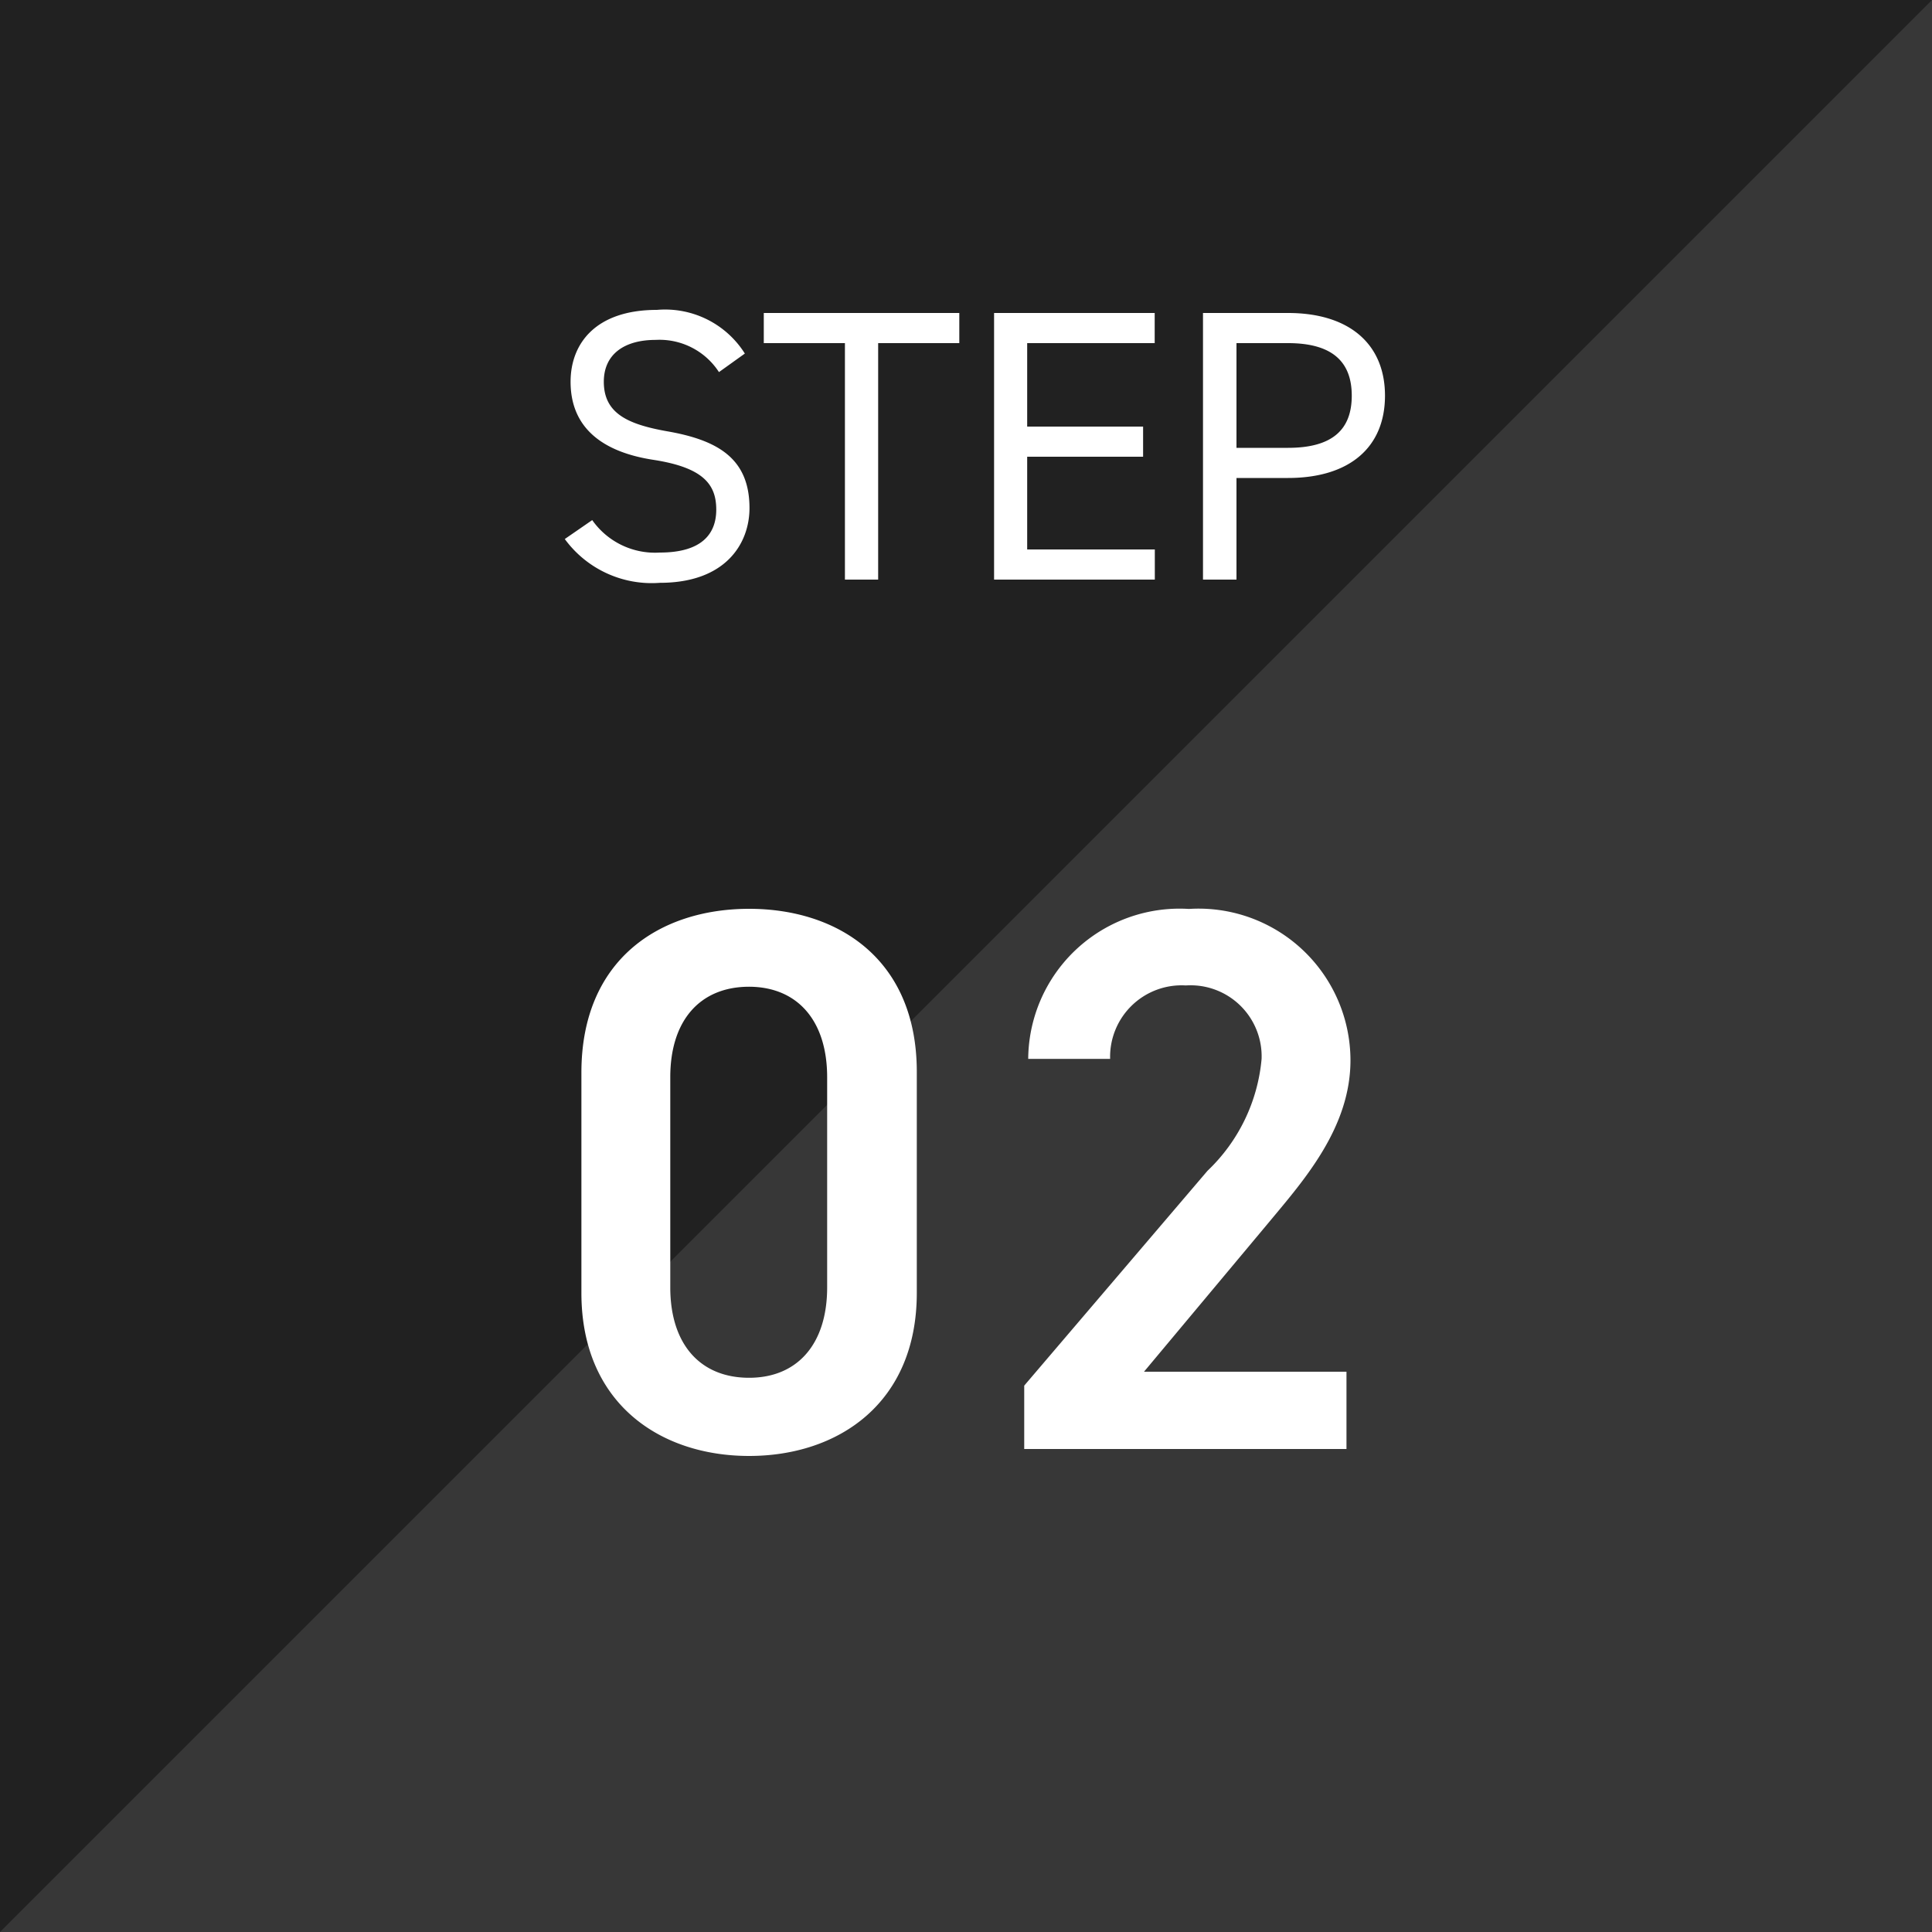 <svg xmlns="http://www.w3.org/2000/svg" width="60" height="60" viewBox="0 0 60 60"><g transform="translate(9312 23630)"><path d="M0,0H60V60H0Z" transform="translate(-9312 -23630)" fill="#212121"/><path d="M60,0V60H0Z" transform="translate(-9312 -23630)" fill="#fff" opacity="0.1"/><g transform="translate(-9329 -25717)"><path d="M6.132-7.02A2.927,2.927,0,0,0,3.4-8.376C1.5-8.376.72-7.332.72-6.144.72-4.7,1.728-3.96,3.288-3.72s1.956.768,1.956,1.548c0,.708-.4,1.332-1.752,1.332a2.383,2.383,0,0,1-2.1-1.008L.54-1.26A3.344,3.344,0,0,0,3.492.1C5.556.1,6.276-1.14,6.276-2.22c0-1.536-.972-2.112-2.568-2.388C2.5-4.824,1.752-5.16,1.752-6.144c0-.864.648-1.3,1.608-1.3a2.2,2.2,0,0,1,1.968,1ZM6.72-8.28v.936H9.24V0h1.032V-7.344h2.52V-8.28Zm7.152,0V0h4.992V-.936H14.9v-2.88h3.6v-.936H14.9V-7.344h3.96V-8.28ZM23-3.156c1.92,0,3.012-.96,3.012-2.556S24.912-8.28,23-8.28h-2.64V0H21.4V-3.156ZM21.4-4.092V-7.344H23c1.4,0,1.98.6,1.98,1.632s-.576,1.62-1.98,1.62Z" transform="translate(34 2105)" fill="#fff"/><path d="M11.472-4.848v-6.864c0-3.5-2.448-5.064-5.208-5.064s-5.208,1.56-5.208,5.088v6.84C1.056-1.416,3.5.216,6.264.216S11.472-1.416,11.472-4.848Zm-2.784-6.7v6.528c0,1.776-.936,2.808-2.424,2.808-1.512,0-2.448-1.032-2.448-2.808v-6.528c0-1.776.936-2.808,2.448-2.808C7.752-14.352,8.688-13.32,8.688-11.544ZM24.816-2.4H18.528L22.44-7.08c1.056-1.272,2.5-2.9,2.5-4.992a4.716,4.716,0,0,0-5.016-4.7,4.7,4.7,0,0,0-4.992,4.656h2.544a2.221,2.221,0,0,1,2.352-2.28,2.207,2.207,0,0,1,2.352,2.28A5.464,5.464,0,0,1,20.5-8.64L14.808-1.968V0H24.816Z" transform="translate(34 2132)" fill="#fff"/></g></g></svg>